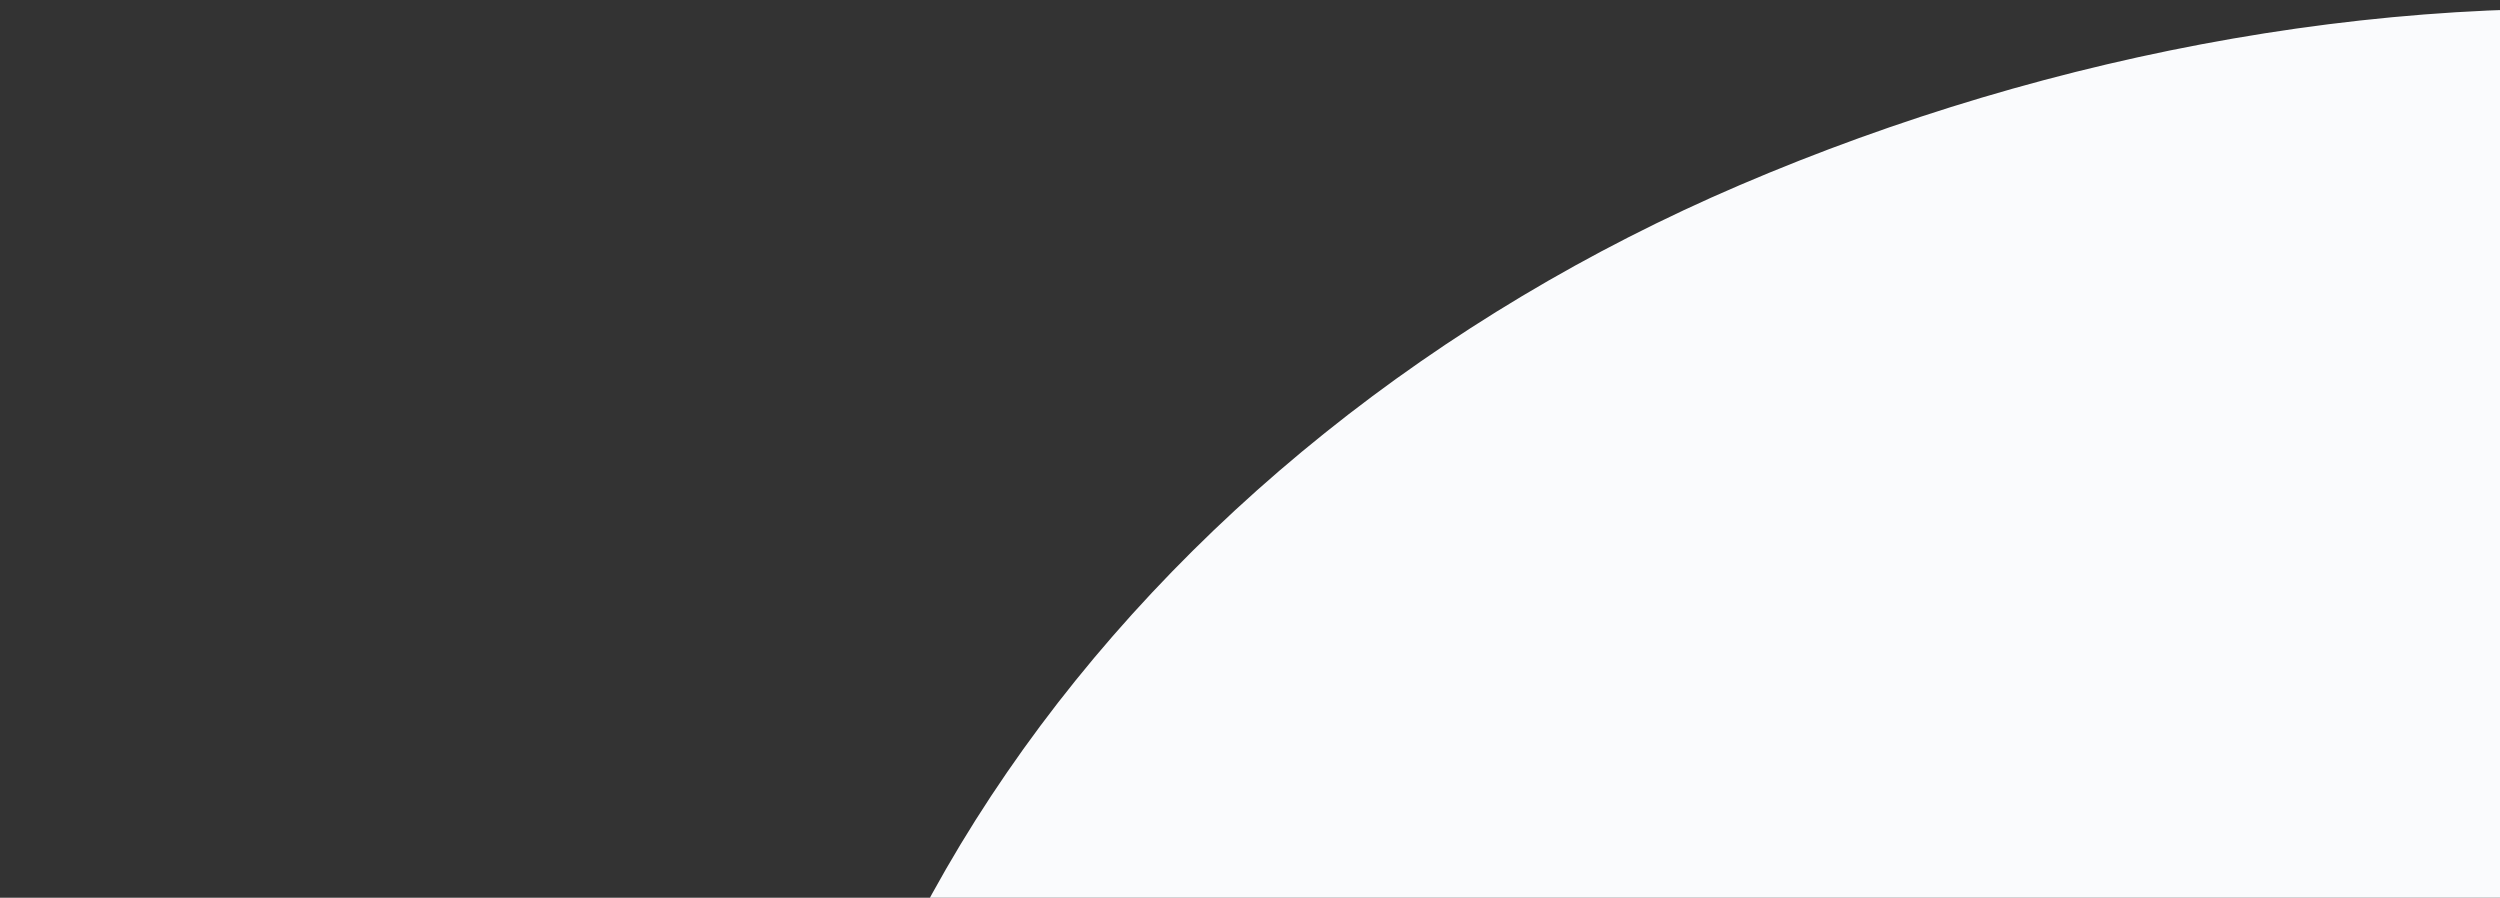 <svg width="919" height="330" viewBox="0 0 919 330" fill="none" xmlns="http://www.w3.org/2000/svg">
<rect x="0" y="0" width="919" height="330" fill="#333333" stroke="none"/>
<g clip-path="url(#clip0_773_740)">
<path fill-rule="evenodd" clip-rule="evenodd" d="M286.804 600.584C260.932 371.218 417.3 163.25 639.488 68.071C869.998 -30.673 1162.64 -29.183 1315.21 160.042C1450.29 327.563 1284.77 539.233 1164.11 718.703C1061.46 871.384 933.046 1032.75 745.452 1007.49C515.794 976.568 311.552 819.987 286.804 600.584Z" fill="#FAFBFD"/>
</g>
<defs>
<clipPath id="clip0_773_740">
<rect width="919" height="330" fill="white"/>
</clipPath>
</defs>
</svg>
